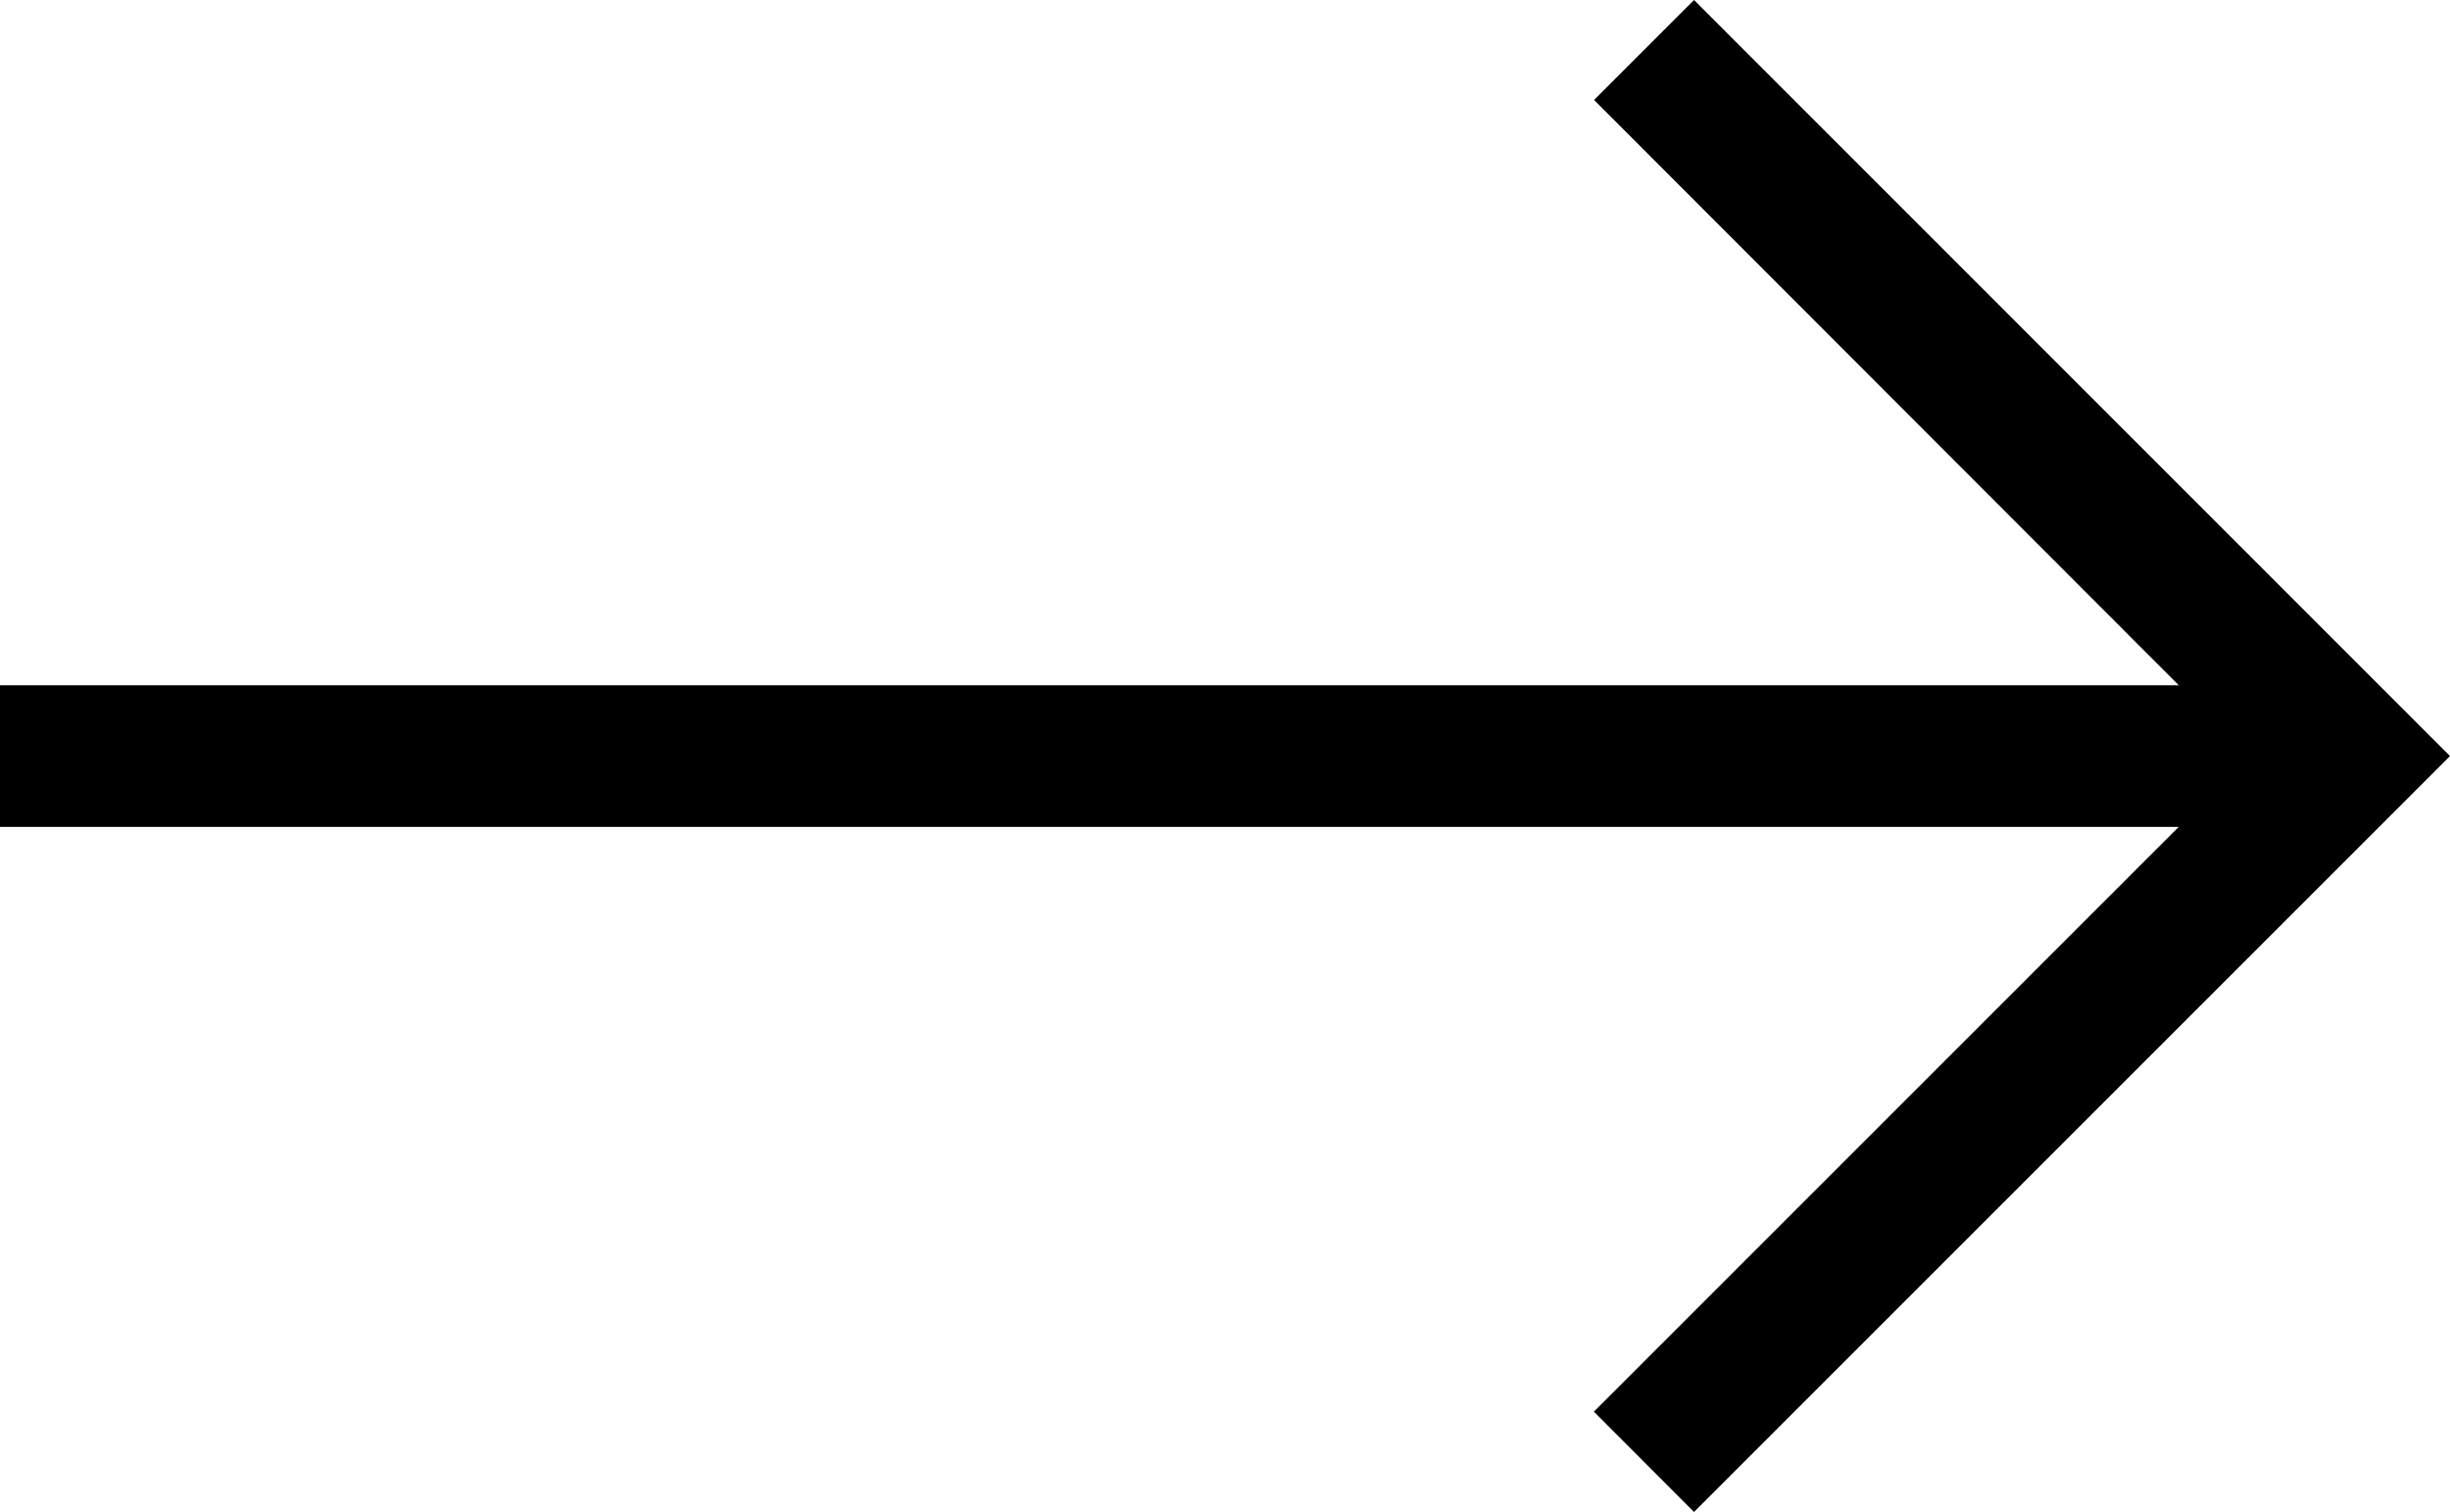 <svg xmlns="http://www.w3.org/2000/svg" width="13.871" height="8.561" viewBox="0 0 13.871 8.561">
  <g id="组_214" data-name="组 214" transform="translate(13.871 8.561) rotate(180)">
    <rect id="矩形_13" data-name="矩形 13" width="12.997" height="0.802" transform="translate(0.874 3.879)"/>
    <path id="路径_18" data-name="路径 18" d="M4.28,8.561l.566-.566L1.135,4.28,4.847.568,4.28,0,0,4.28Z" transform="translate(0)"/>
  </g>
</svg>
